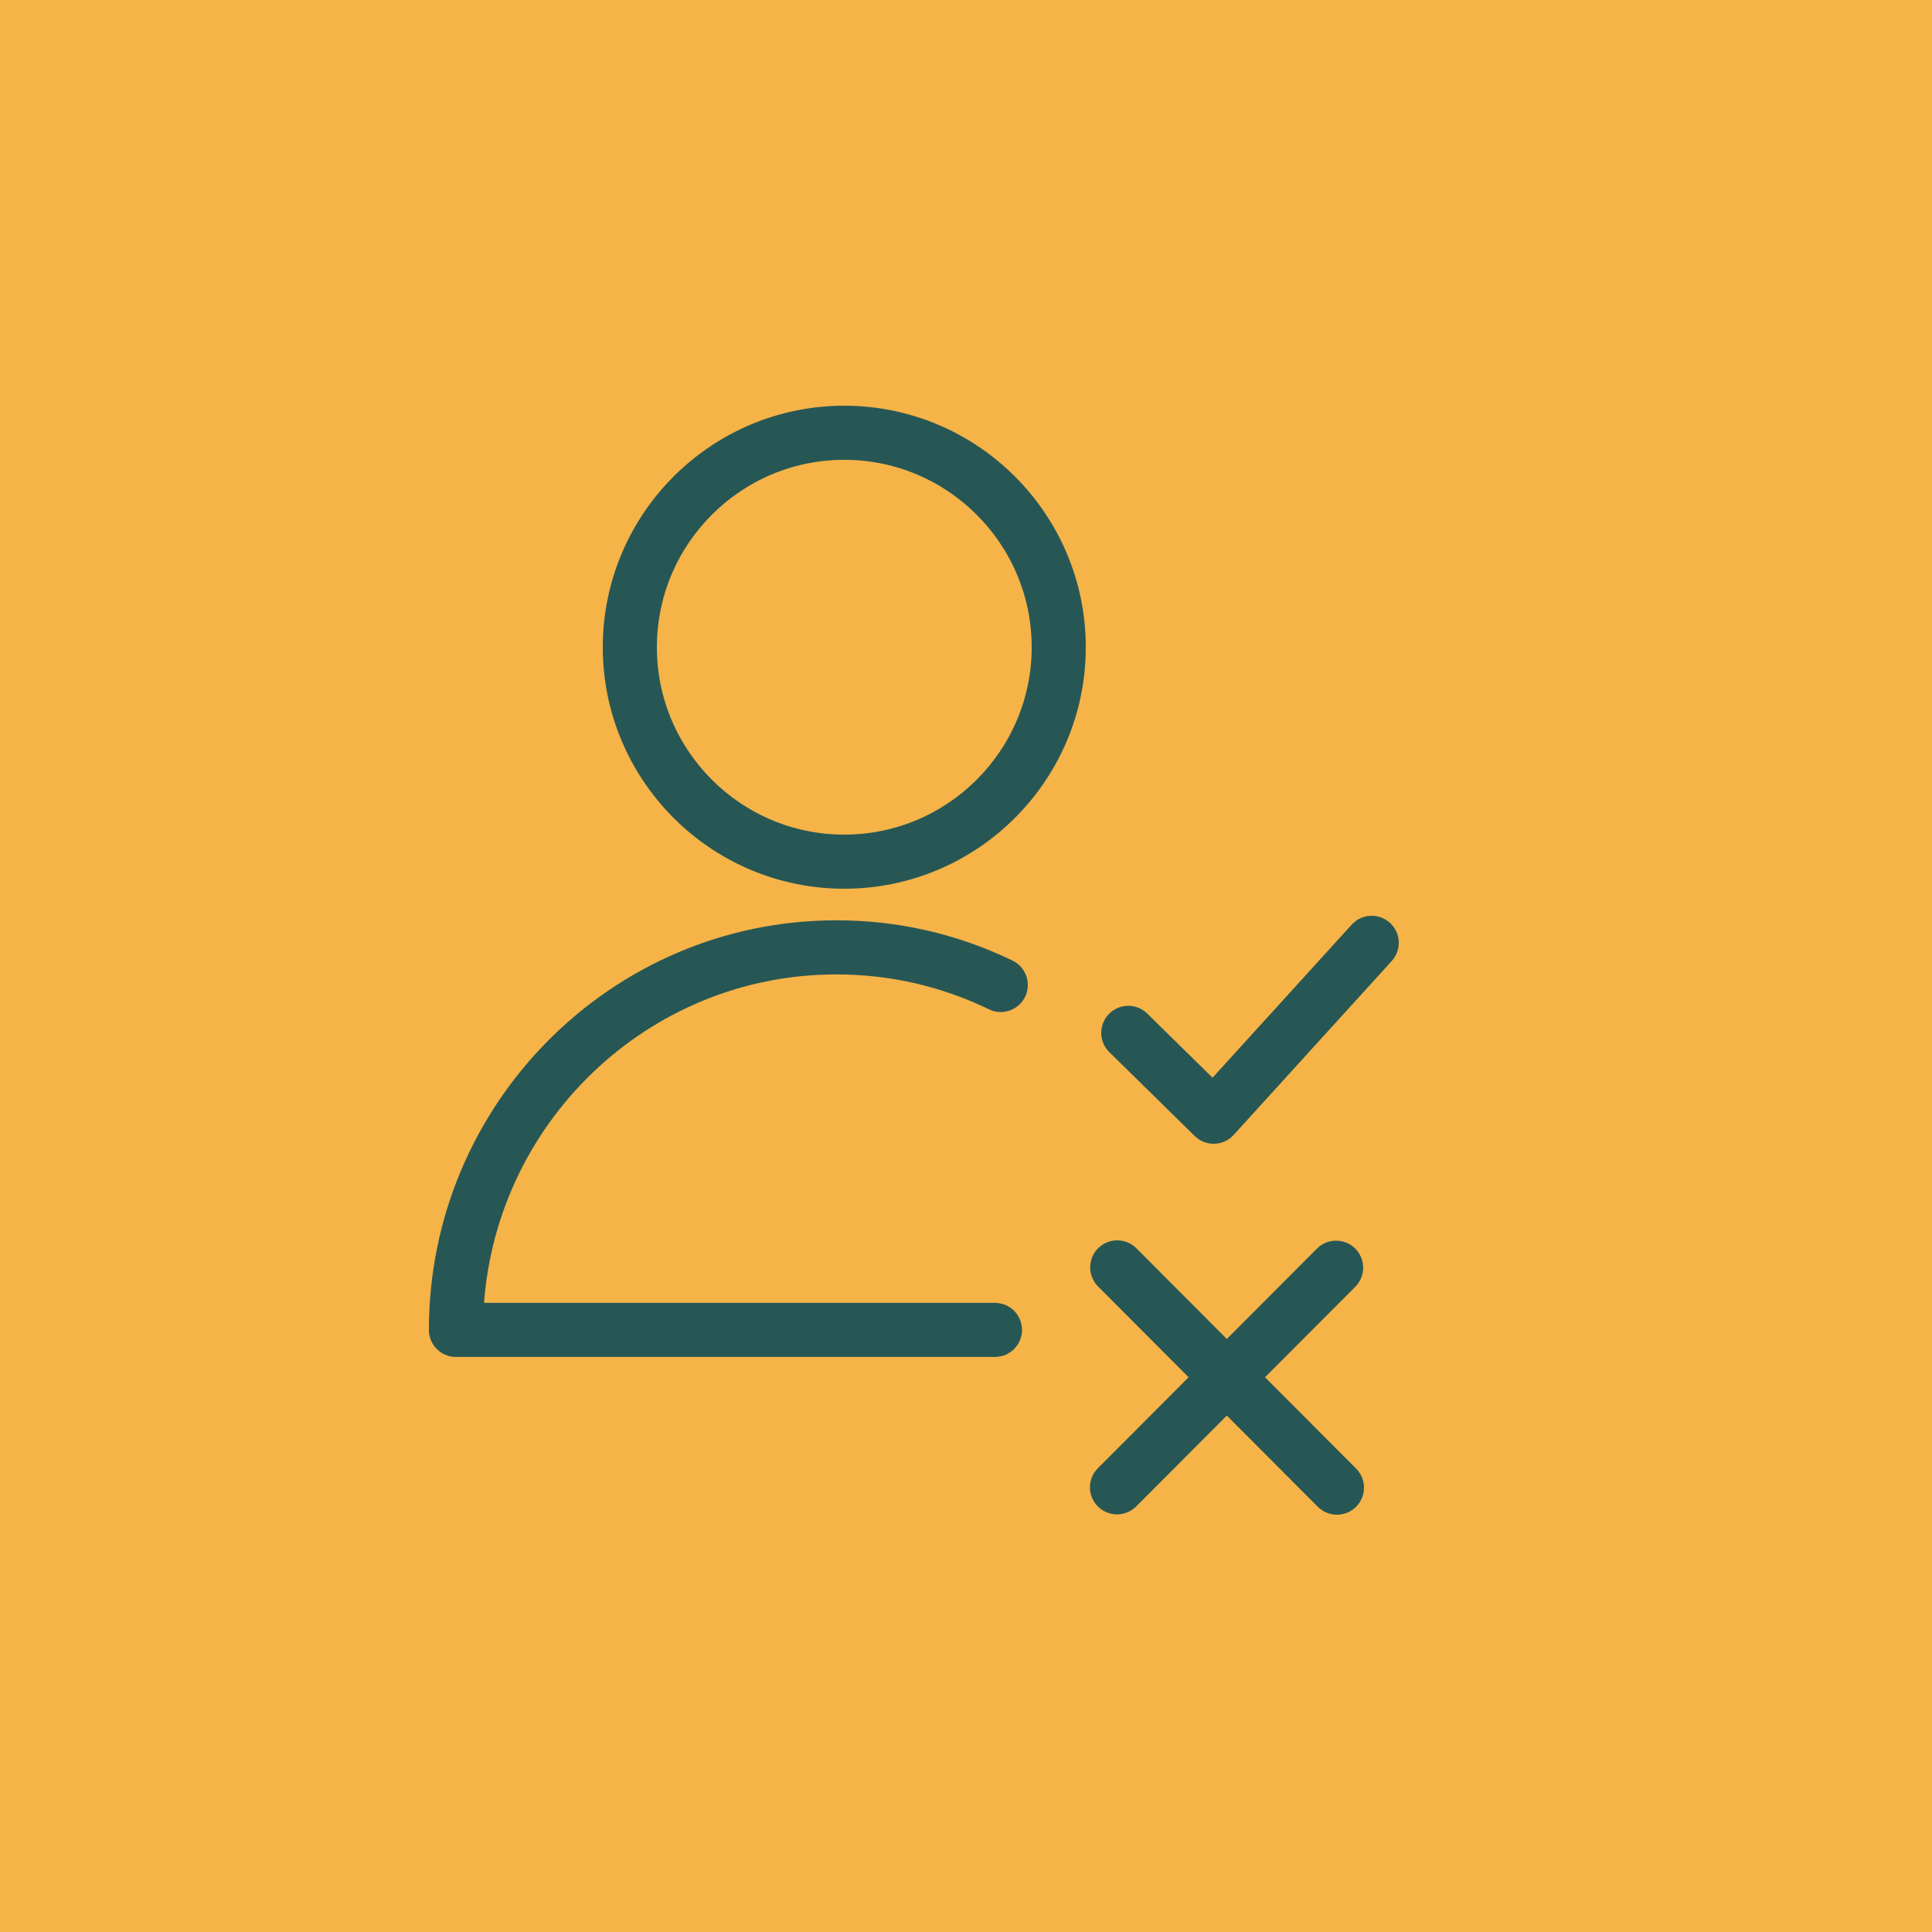 <?xml version="1.0" encoding="UTF-8"?> <svg xmlns="http://www.w3.org/2000/svg" viewBox="0 0 100.00 100.00" data-guides="{&quot;vertical&quot;:[],&quot;horizontal&quot;:[]}"><defs></defs><path color="rgb(51, 51, 51)" fill-rule="evenodd" fill="#f5b348" x="0" y="0" width="100" height="100" id="tSvgf0516e1da2" title="Rectangle 1" fill-opacity="1" stroke="none" stroke-opacity="1" d="M0 0H100V100H0Z" style="transform-origin: 50px 50px;"></path><path fill="#275755" stroke="#275755" fill-opacity="1" stroke-width="1" stroke-opacity="1" color="rgb(51, 51, 51)" fill-rule="evenodd" id="tSvg11b6de0fca2" title="Path 1" d="M71.605 48.135C71.238 47.8 70.668 47.827 70.334 48.195C67.817 50.964 65.299 53.734 62.782 56.503C61.531 55.275 60.281 54.047 59.031 52.819C58.676 52.47 58.106 52.475 57.758 52.831C57.409 53.185 57.415 53.756 57.77 54.103C59.243 55.55 60.716 56.996 62.189 58.443C62.358 58.608 62.584 58.701 62.82 58.701C62.828 58.701 62.836 58.701 62.845 58.701C63.089 58.694 63.321 58.587 63.485 58.406C66.212 55.406 68.939 52.406 71.666 49.406C72 49.038 71.973 48.469 71.605 48.135ZM64.771 71.287C66.451 69.603 68.131 67.92 69.81 66.236C70.287 65.733 70.04 64.902 69.366 64.741C69.069 64.67 68.757 64.754 68.536 64.964C66.857 66.647 65.179 68.329 63.5 70.012C61.822 68.329 60.143 66.647 58.465 64.964C57.975 64.474 57.138 64.697 56.958 65.366C56.875 65.677 56.963 66.008 57.19 66.236C58.87 67.92 60.549 69.603 62.229 71.287C60.54 72.979 58.851 74.672 57.163 76.365C56.686 76.868 56.933 77.699 57.607 77.86C57.904 77.931 58.216 77.847 58.437 77.637C60.125 75.945 61.812 74.253 63.5 72.562C65.188 74.253 66.875 75.945 68.563 77.637C68.914 77.989 69.484 77.99 69.836 77.638C70.188 77.287 70.188 76.717 69.837 76.365C68.149 74.672 66.46 72.979 64.771 71.287Z"></path><path fill="#275755" stroke="#275755" fill-opacity="1" stroke-width="1" stroke-opacity="1" color="rgb(51, 51, 51)" fill-rule="evenodd" id="tSvg99d47097e6" title="Path 2" d="M51.5 67.936C44.507 67.936 31.514 67.936 24.521 67.936C24.989 57.93 33.225 49.936 43.283 49.936C46.129 49.936 48.862 50.56 51.408 51.792C52.032 52.093 52.749 51.607 52.698 50.916C52.675 50.595 52.482 50.311 52.192 50.171C49.416 48.824 46.369 48.128 43.283 48.136C31.933 48.136 22.7 57.422 22.7 68.836C22.7 69.333 23.103 69.736 23.6 69.736C30.9 69.736 44.2 69.736 51.5 69.736C52.193 69.736 52.626 68.986 52.279 68.386C52.119 68.107 51.822 67.936 51.5 67.936ZM43.698 21.5C37.083 21.5 31.7 26.883 31.7 33.5C31.7 40.117 37.082 45.5 43.698 45.5C50.316 45.5 55.7 40.117 55.7 33.5C55.7 26.883 50.316 21.5 43.698 21.5ZM43.698 43.7C38.074 43.7 33.5 39.124 33.5 33.5C33.5 27.876 38.074 23.3 43.698 23.3C49.323 23.3 53.9 27.876 53.9 33.5C53.9 39.124 49.323 43.7 43.698 43.7Z"></path></svg> 